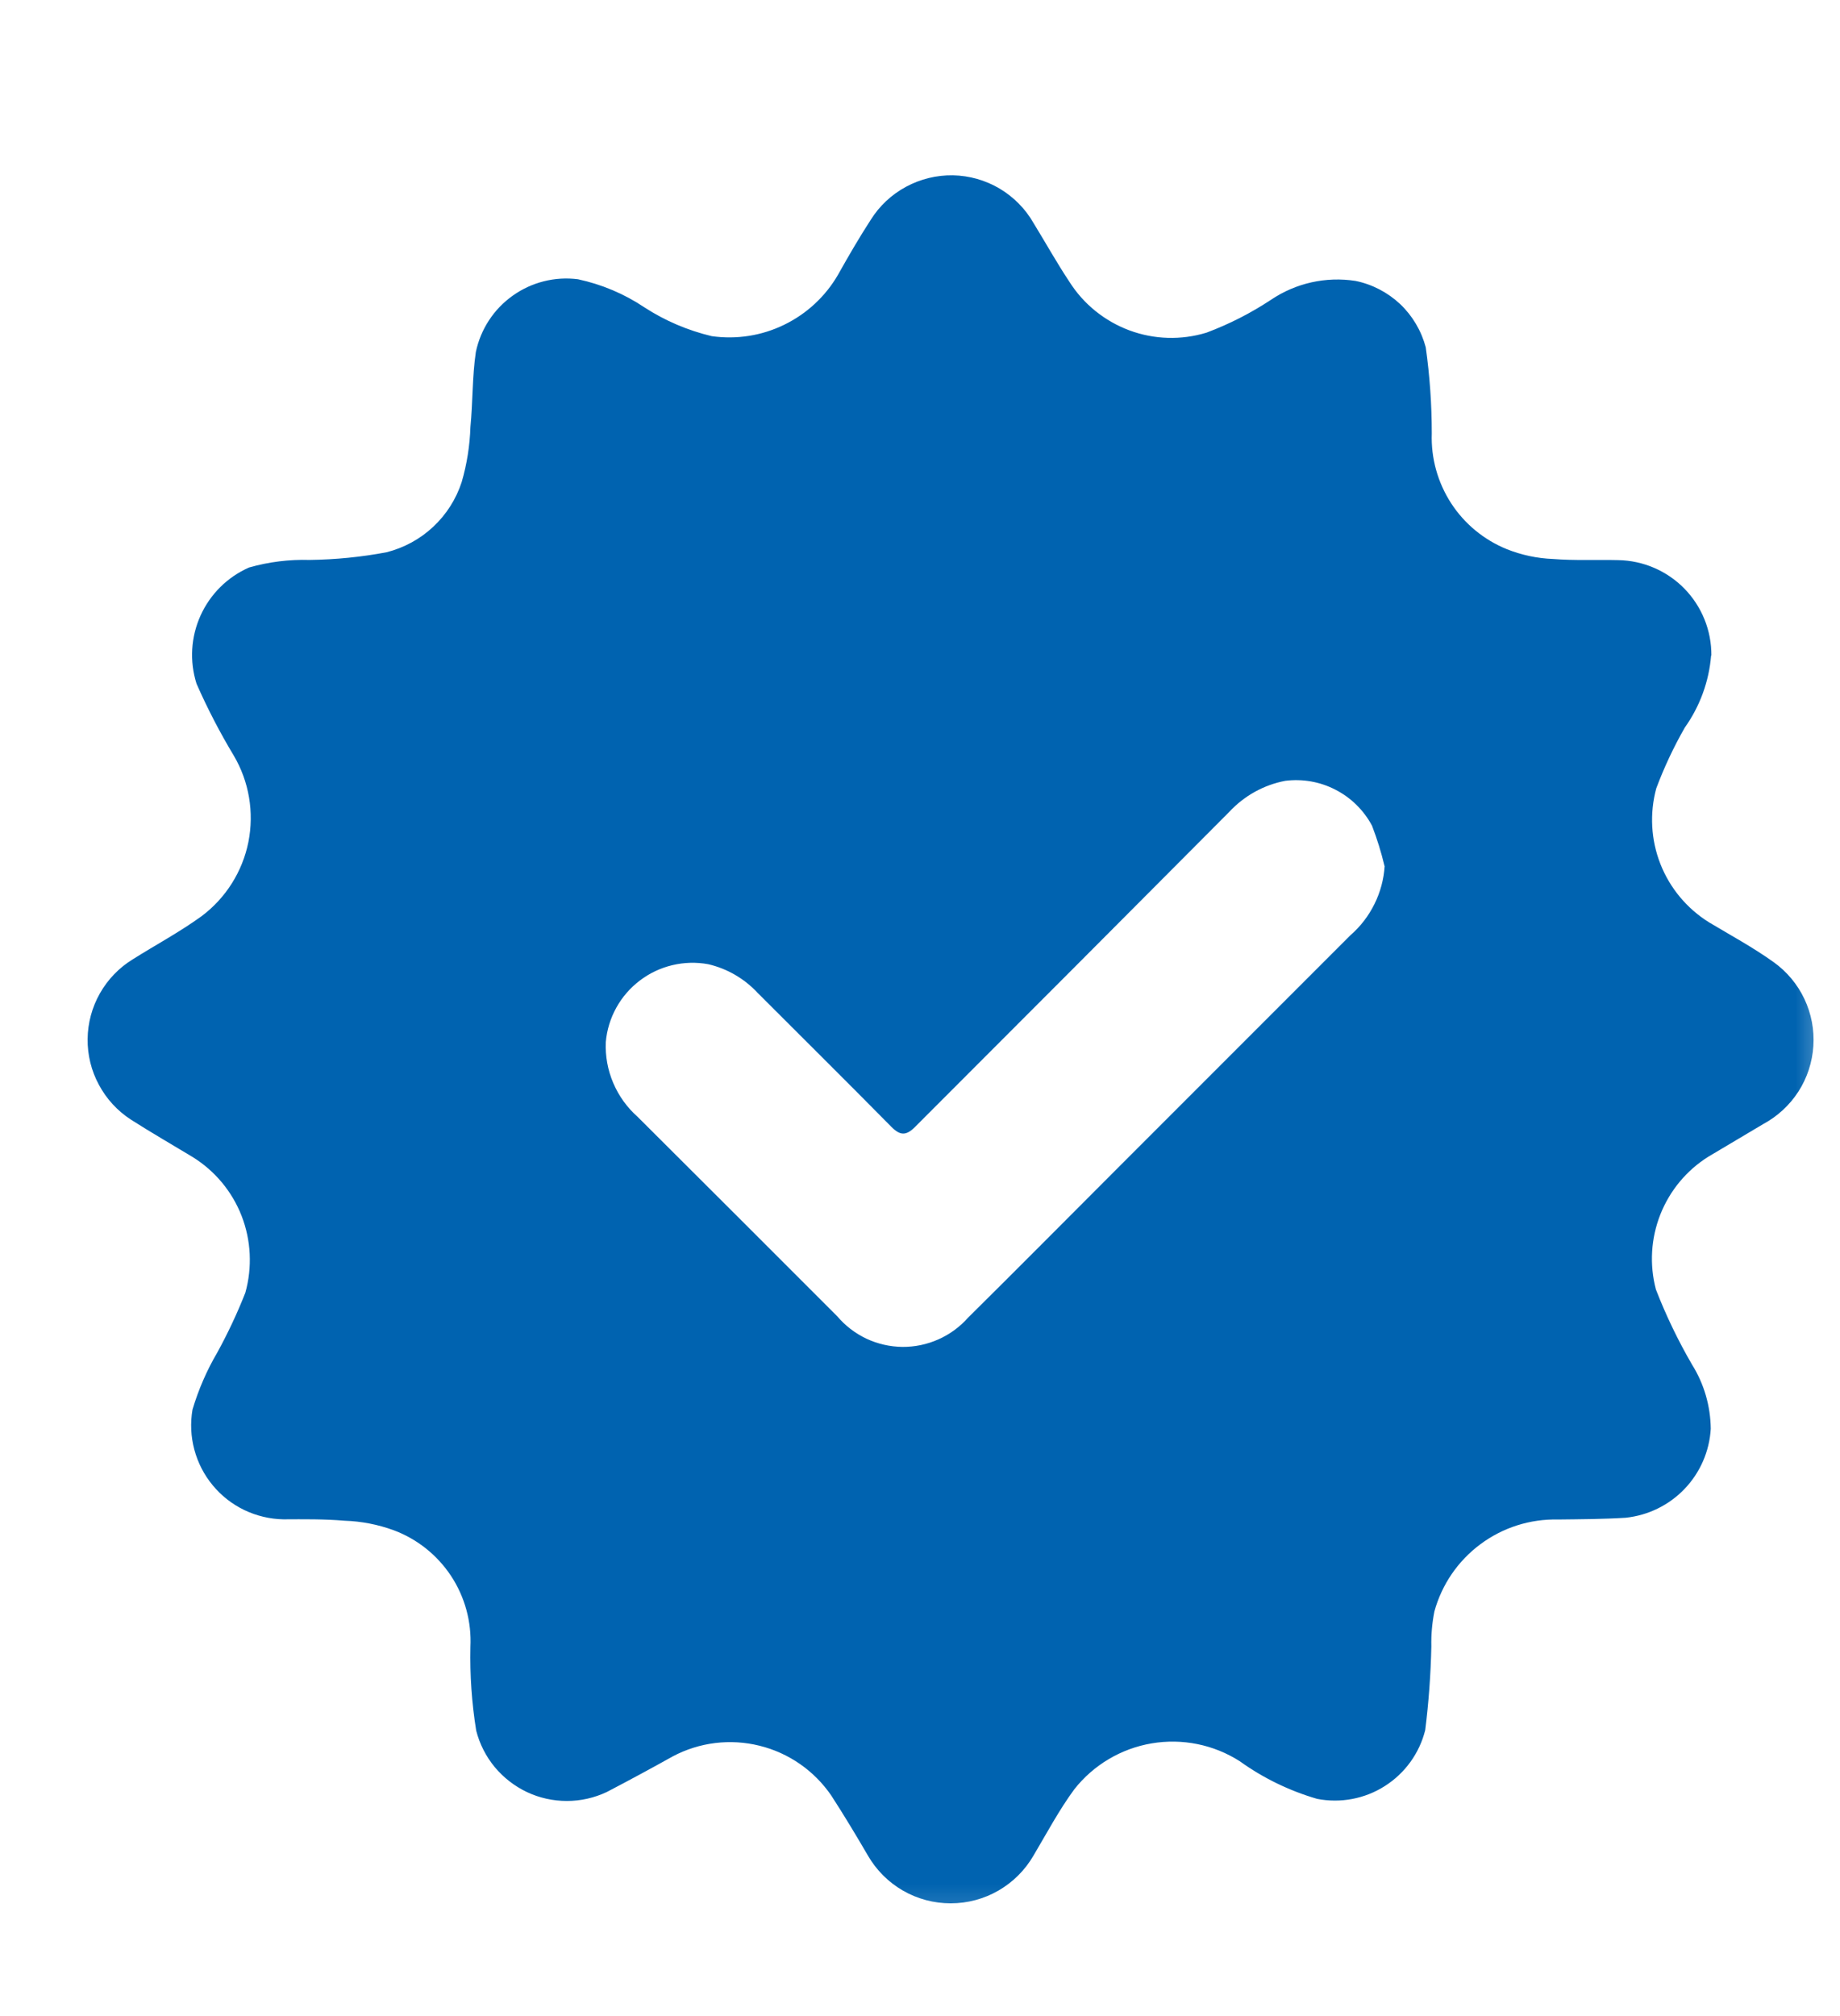 <?xml version="1.0" encoding="UTF-8"?> <svg xmlns="http://www.w3.org/2000/svg" width="21" height="23" viewBox="0 0 21 23" fill="none"><g clip-path="url(#clip0_1863_2064)"><mask id="mask0_1863_2064" style="mask-type:luminance" maskUnits="userSpaceOnUse" x="0" y="0" width="21" height="23"><path d="M21 0.5H0V22.5H21V0.5Z" fill="white"></path></mask><g mask="url(#mask0_1863_2064)"><path d="M19.529 7.478C19.505 7.774 19.401 8.058 19.229 8.3C19.102 8.522 18.993 8.754 18.903 8.994C18.826 9.279 18.842 9.581 18.95 9.856C19.058 10.131 19.252 10.364 19.503 10.521C19.752 10.67 20.009 10.809 20.245 10.978C20.395 11.086 20.515 11.23 20.594 11.397C20.673 11.564 20.708 11.749 20.696 11.933C20.684 12.118 20.626 12.296 20.526 12.452C20.426 12.607 20.288 12.735 20.125 12.823C19.916 12.946 19.708 13.072 19.499 13.195C19.25 13.35 19.058 13.582 18.95 13.854C18.842 14.127 18.824 14.427 18.899 14.711C19.014 15.007 19.152 15.294 19.312 15.569C19.449 15.788 19.522 16.041 19.525 16.3C19.51 16.557 19.404 16.8 19.226 16.986C19.048 17.172 18.81 17.288 18.554 17.315C18.297 17.331 18.038 17.332 17.78 17.335C17.462 17.328 17.151 17.427 16.896 17.617C16.64 17.807 16.456 18.076 16.371 18.383C16.345 18.514 16.333 18.648 16.336 18.783C16.329 19.102 16.306 19.421 16.266 19.738C16.2 20.002 16.035 20.23 15.805 20.376C15.576 20.522 15.299 20.574 15.032 20.522C14.716 20.43 14.417 20.285 14.15 20.093C13.851 19.902 13.493 19.83 13.144 19.889C12.795 19.948 12.48 20.135 12.261 20.413C12.087 20.65 11.947 20.913 11.796 21.168C11.7 21.334 11.562 21.472 11.396 21.568C11.23 21.664 11.042 21.714 10.85 21.714C10.659 21.714 10.47 21.664 10.304 21.568C10.138 21.472 10.001 21.334 9.905 21.168C9.771 20.938 9.633 20.709 9.488 20.485C9.294 20.201 9.002 19.998 8.669 19.916C8.335 19.833 7.983 19.876 7.679 20.037C7.43 20.176 7.178 20.312 6.925 20.444C6.783 20.511 6.627 20.546 6.47 20.546C6.313 20.546 6.157 20.512 6.015 20.445C5.873 20.378 5.747 20.28 5.646 20.159C5.546 20.038 5.474 19.896 5.435 19.744C5.384 19.428 5.362 19.108 5.369 18.789C5.383 18.502 5.306 18.219 5.148 17.979C4.99 17.74 4.761 17.557 4.492 17.457C4.313 17.392 4.124 17.355 3.934 17.349C3.701 17.329 3.466 17.332 3.234 17.333C3.08 17.33 2.928 17.294 2.788 17.227C2.649 17.16 2.526 17.064 2.428 16.945C2.329 16.826 2.258 16.687 2.218 16.538C2.178 16.389 2.171 16.233 2.197 16.081C2.265 15.853 2.36 15.634 2.48 15.43C2.601 15.209 2.708 14.982 2.8 14.748C2.881 14.458 2.866 14.15 2.757 13.87C2.648 13.591 2.45 13.354 2.194 13.197C1.962 13.057 1.726 12.921 1.494 12.773C1.341 12.674 1.215 12.537 1.129 12.376C1.042 12.216 0.998 12.036 1 11.853C1.002 11.671 1.05 11.492 1.14 11.333C1.23 11.174 1.359 11.04 1.514 10.945C1.776 10.78 2.051 10.633 2.301 10.452C2.577 10.245 2.767 9.944 2.835 9.606C2.902 9.268 2.843 8.917 2.668 8.62C2.509 8.356 2.367 8.082 2.243 7.8C2.162 7.544 2.178 7.267 2.289 7.022C2.4 6.777 2.597 6.582 2.843 6.474C3.068 6.41 3.301 6.381 3.534 6.388C3.829 6.384 4.124 6.355 4.414 6.3C4.612 6.249 4.795 6.15 4.944 6.01C5.094 5.87 5.206 5.694 5.269 5.5C5.329 5.295 5.362 5.084 5.369 4.871C5.397 4.586 5.389 4.297 5.431 4.015C5.486 3.755 5.636 3.526 5.852 3.373C6.068 3.219 6.334 3.152 6.597 3.186C6.867 3.244 7.124 3.352 7.354 3.506C7.589 3.659 7.85 3.77 8.123 3.835C8.406 3.875 8.694 3.83 8.95 3.705C9.207 3.58 9.421 3.382 9.564 3.135C9.683 2.923 9.805 2.712 9.937 2.509C10.036 2.35 10.175 2.22 10.34 2.131C10.505 2.042 10.689 1.997 10.877 2C11.064 2.004 11.247 2.056 11.408 2.151C11.569 2.247 11.703 2.382 11.796 2.545C11.933 2.768 12.061 2.998 12.206 3.216C12.367 3.47 12.608 3.664 12.89 3.769C13.173 3.874 13.482 3.883 13.77 3.795C14.029 3.698 14.276 3.572 14.506 3.42C14.789 3.229 15.134 3.152 15.472 3.205C15.662 3.244 15.838 3.336 15.98 3.469C16.121 3.603 16.222 3.774 16.272 3.962C16.318 4.287 16.341 4.616 16.341 4.945C16.331 5.226 16.408 5.503 16.561 5.74C16.714 5.976 16.936 6.159 17.197 6.265C17.365 6.332 17.543 6.37 17.724 6.377C17.971 6.397 18.224 6.384 18.469 6.39C18.754 6.395 19.025 6.512 19.224 6.715C19.423 6.919 19.534 7.193 19.532 7.478M15.801 9.878C15.764 9.722 15.716 9.569 15.659 9.42C15.565 9.244 15.42 9.101 15.243 9.01C15.066 8.918 14.866 8.883 14.668 8.908C14.423 8.955 14.2 9.079 14.03 9.262C12.836 10.462 11.64 11.66 10.443 12.857C10.343 12.957 10.274 12.957 10.175 12.857C9.669 12.344 9.156 11.837 8.647 11.327C8.495 11.164 8.299 11.05 8.083 11C7.947 10.975 7.807 10.979 7.673 11.011C7.539 11.043 7.413 11.102 7.303 11.186C7.193 11.269 7.101 11.375 7.034 11.496C6.967 11.617 6.926 11.75 6.914 11.888C6.907 12.048 6.936 12.208 6.999 12.355C7.062 12.503 7.157 12.635 7.277 12.741C8.037 13.498 8.796 14.256 9.555 15.016C9.646 15.124 9.76 15.211 9.888 15.272C10.017 15.332 10.156 15.364 10.298 15.366C10.44 15.367 10.58 15.338 10.71 15.28C10.839 15.223 10.955 15.138 11.049 15.032C11.609 14.478 12.163 13.919 12.72 13.362L15.413 10.669C15.527 10.57 15.62 10.449 15.687 10.313C15.754 10.178 15.794 10.03 15.803 9.88" fill="#0063B0"></path></g></g><defs><clipPath id="clip0_1863_2064"><rect width="21" height="22" fill="white" transform="translate(0 0.5)"></rect></clipPath></defs></svg> 
